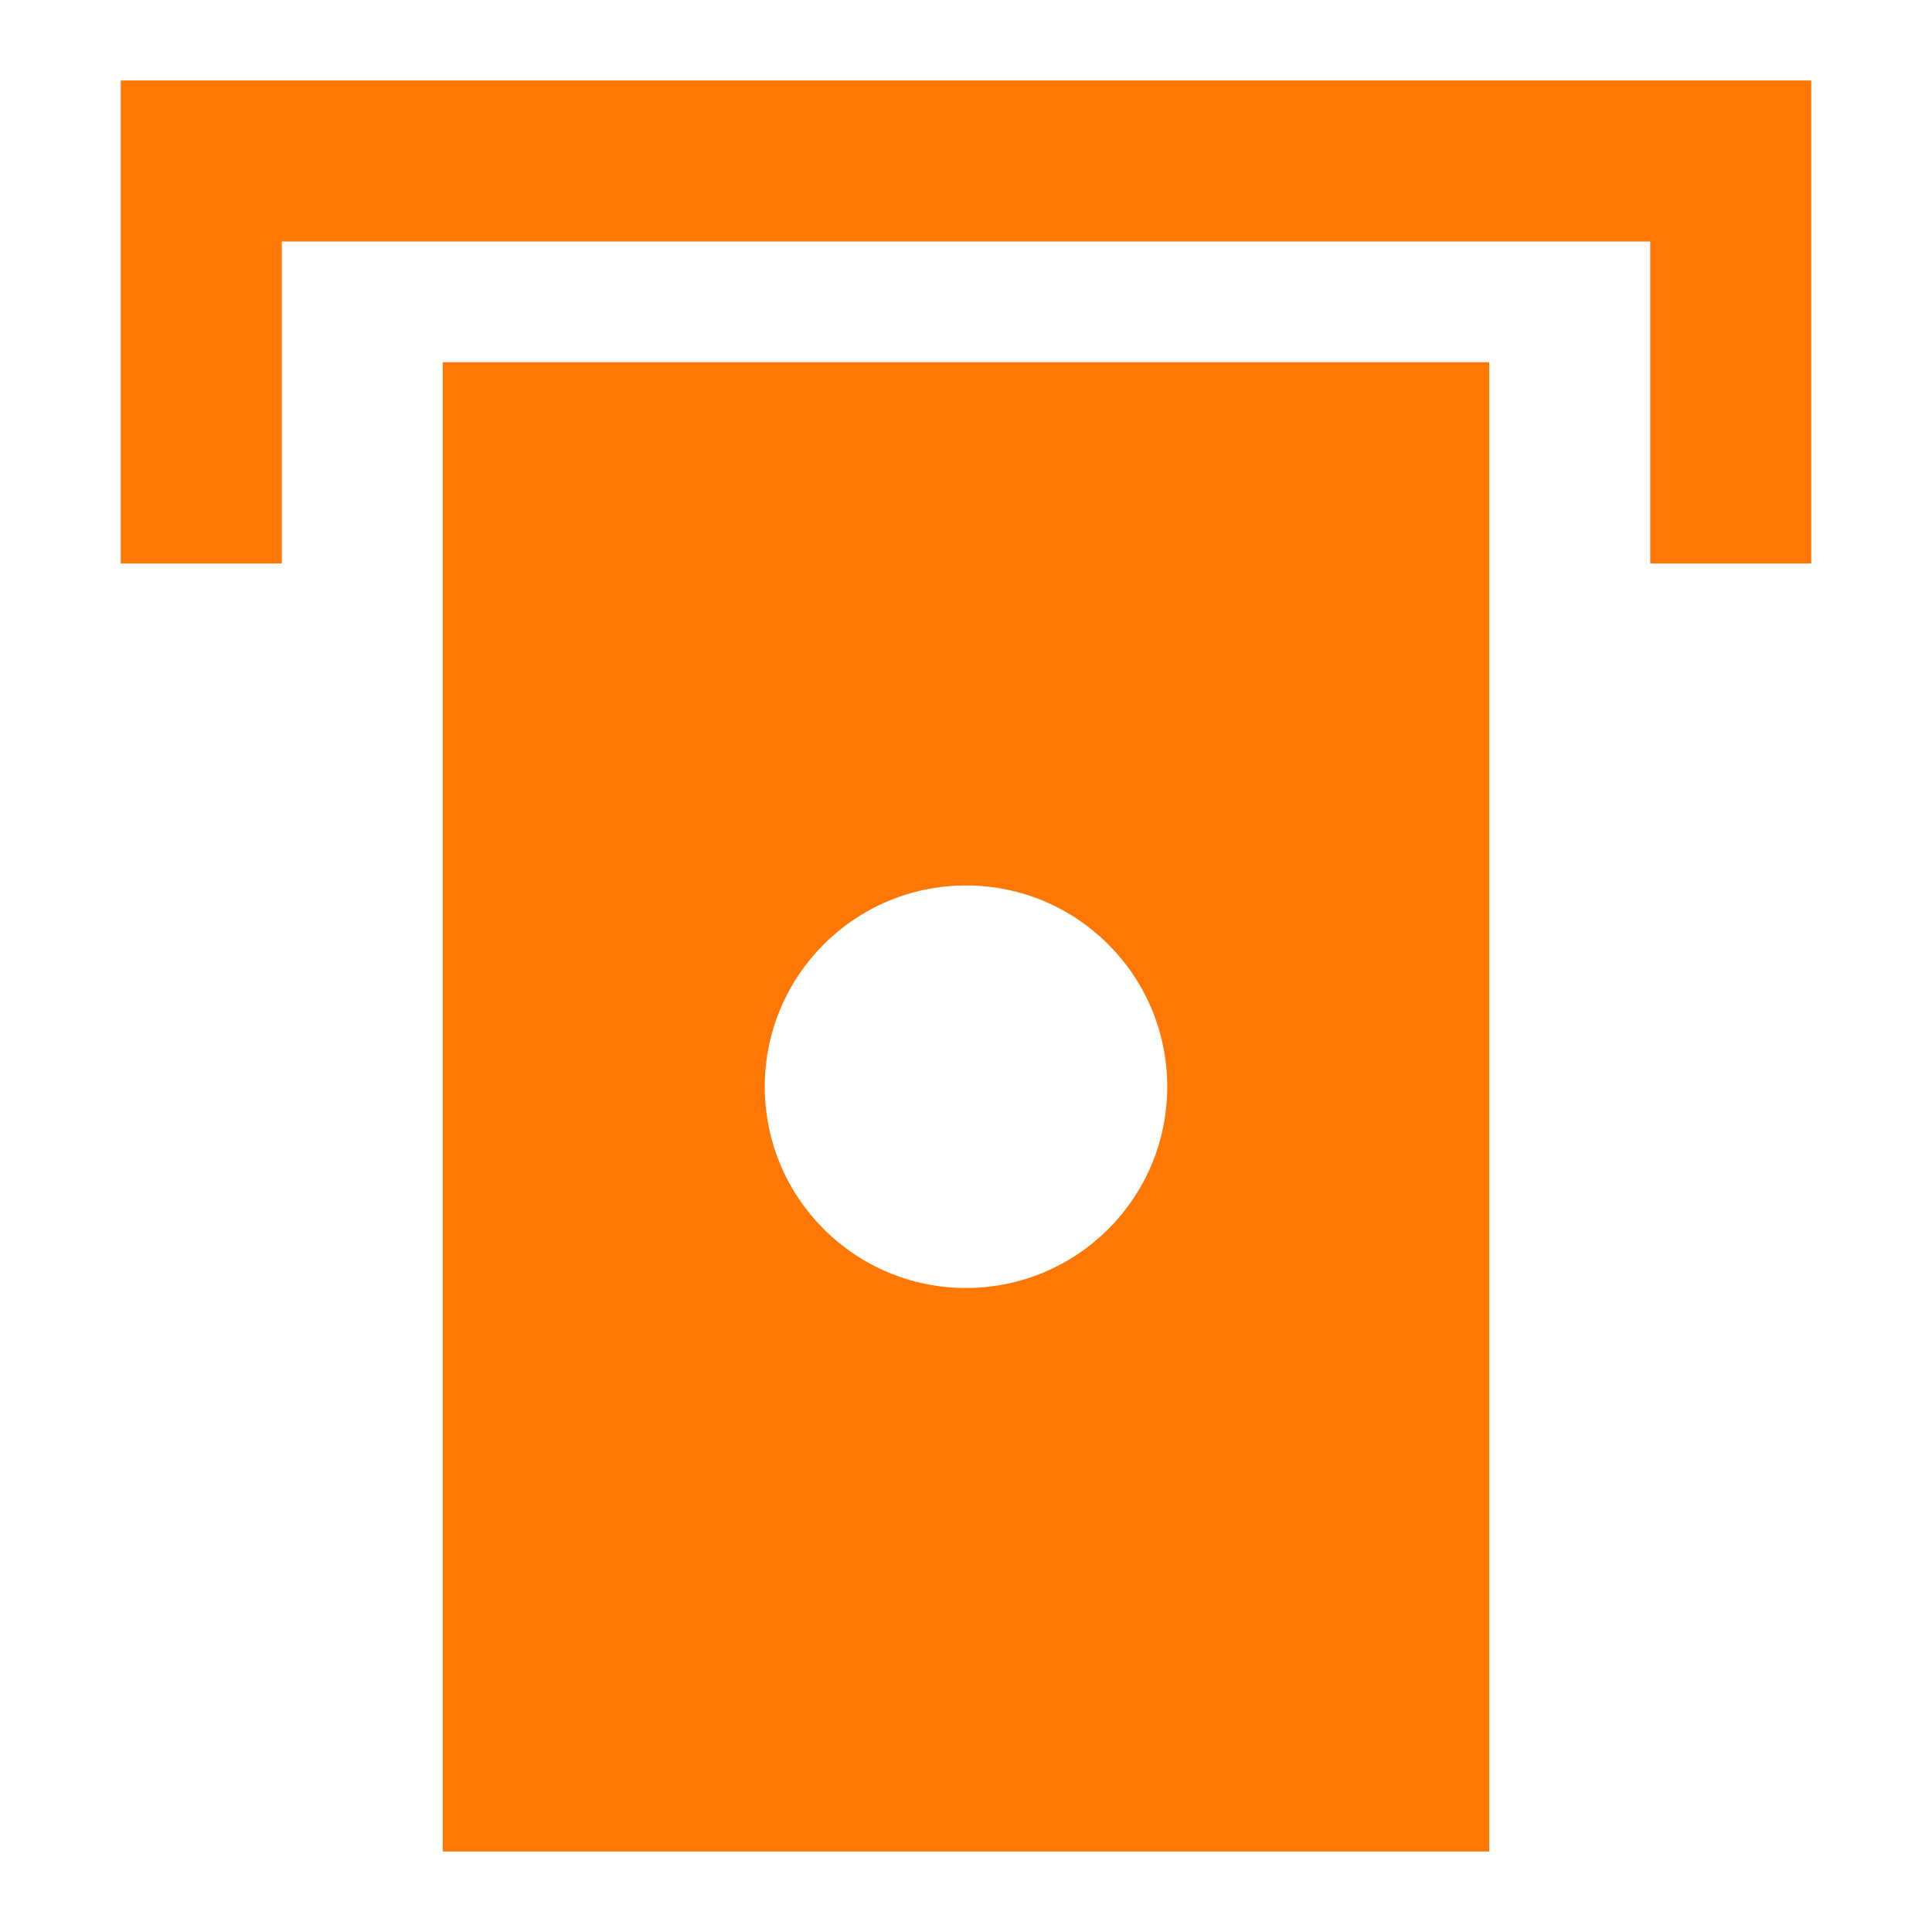<svg width="32" height="32" viewBox="0 0 32 32" fill="none" xmlns="http://www.w3.org/2000/svg">
<path fill-rule="evenodd" clip-rule="evenodd" d="M4.667 9.333V4H27.333V9.333H30V1.333H2V9.333H4.667ZM7.333 6V30.666H24.667V6H7.333ZM16 14.666C17.841 14.666 19.333 16.159 19.333 18C19.333 19.841 17.841 21.333 16 21.333C14.159 21.333 12.667 19.841 12.667 18C12.667 16.159 14.159 14.666 16 14.666Z" fill="#FF7805"/>
</svg>
